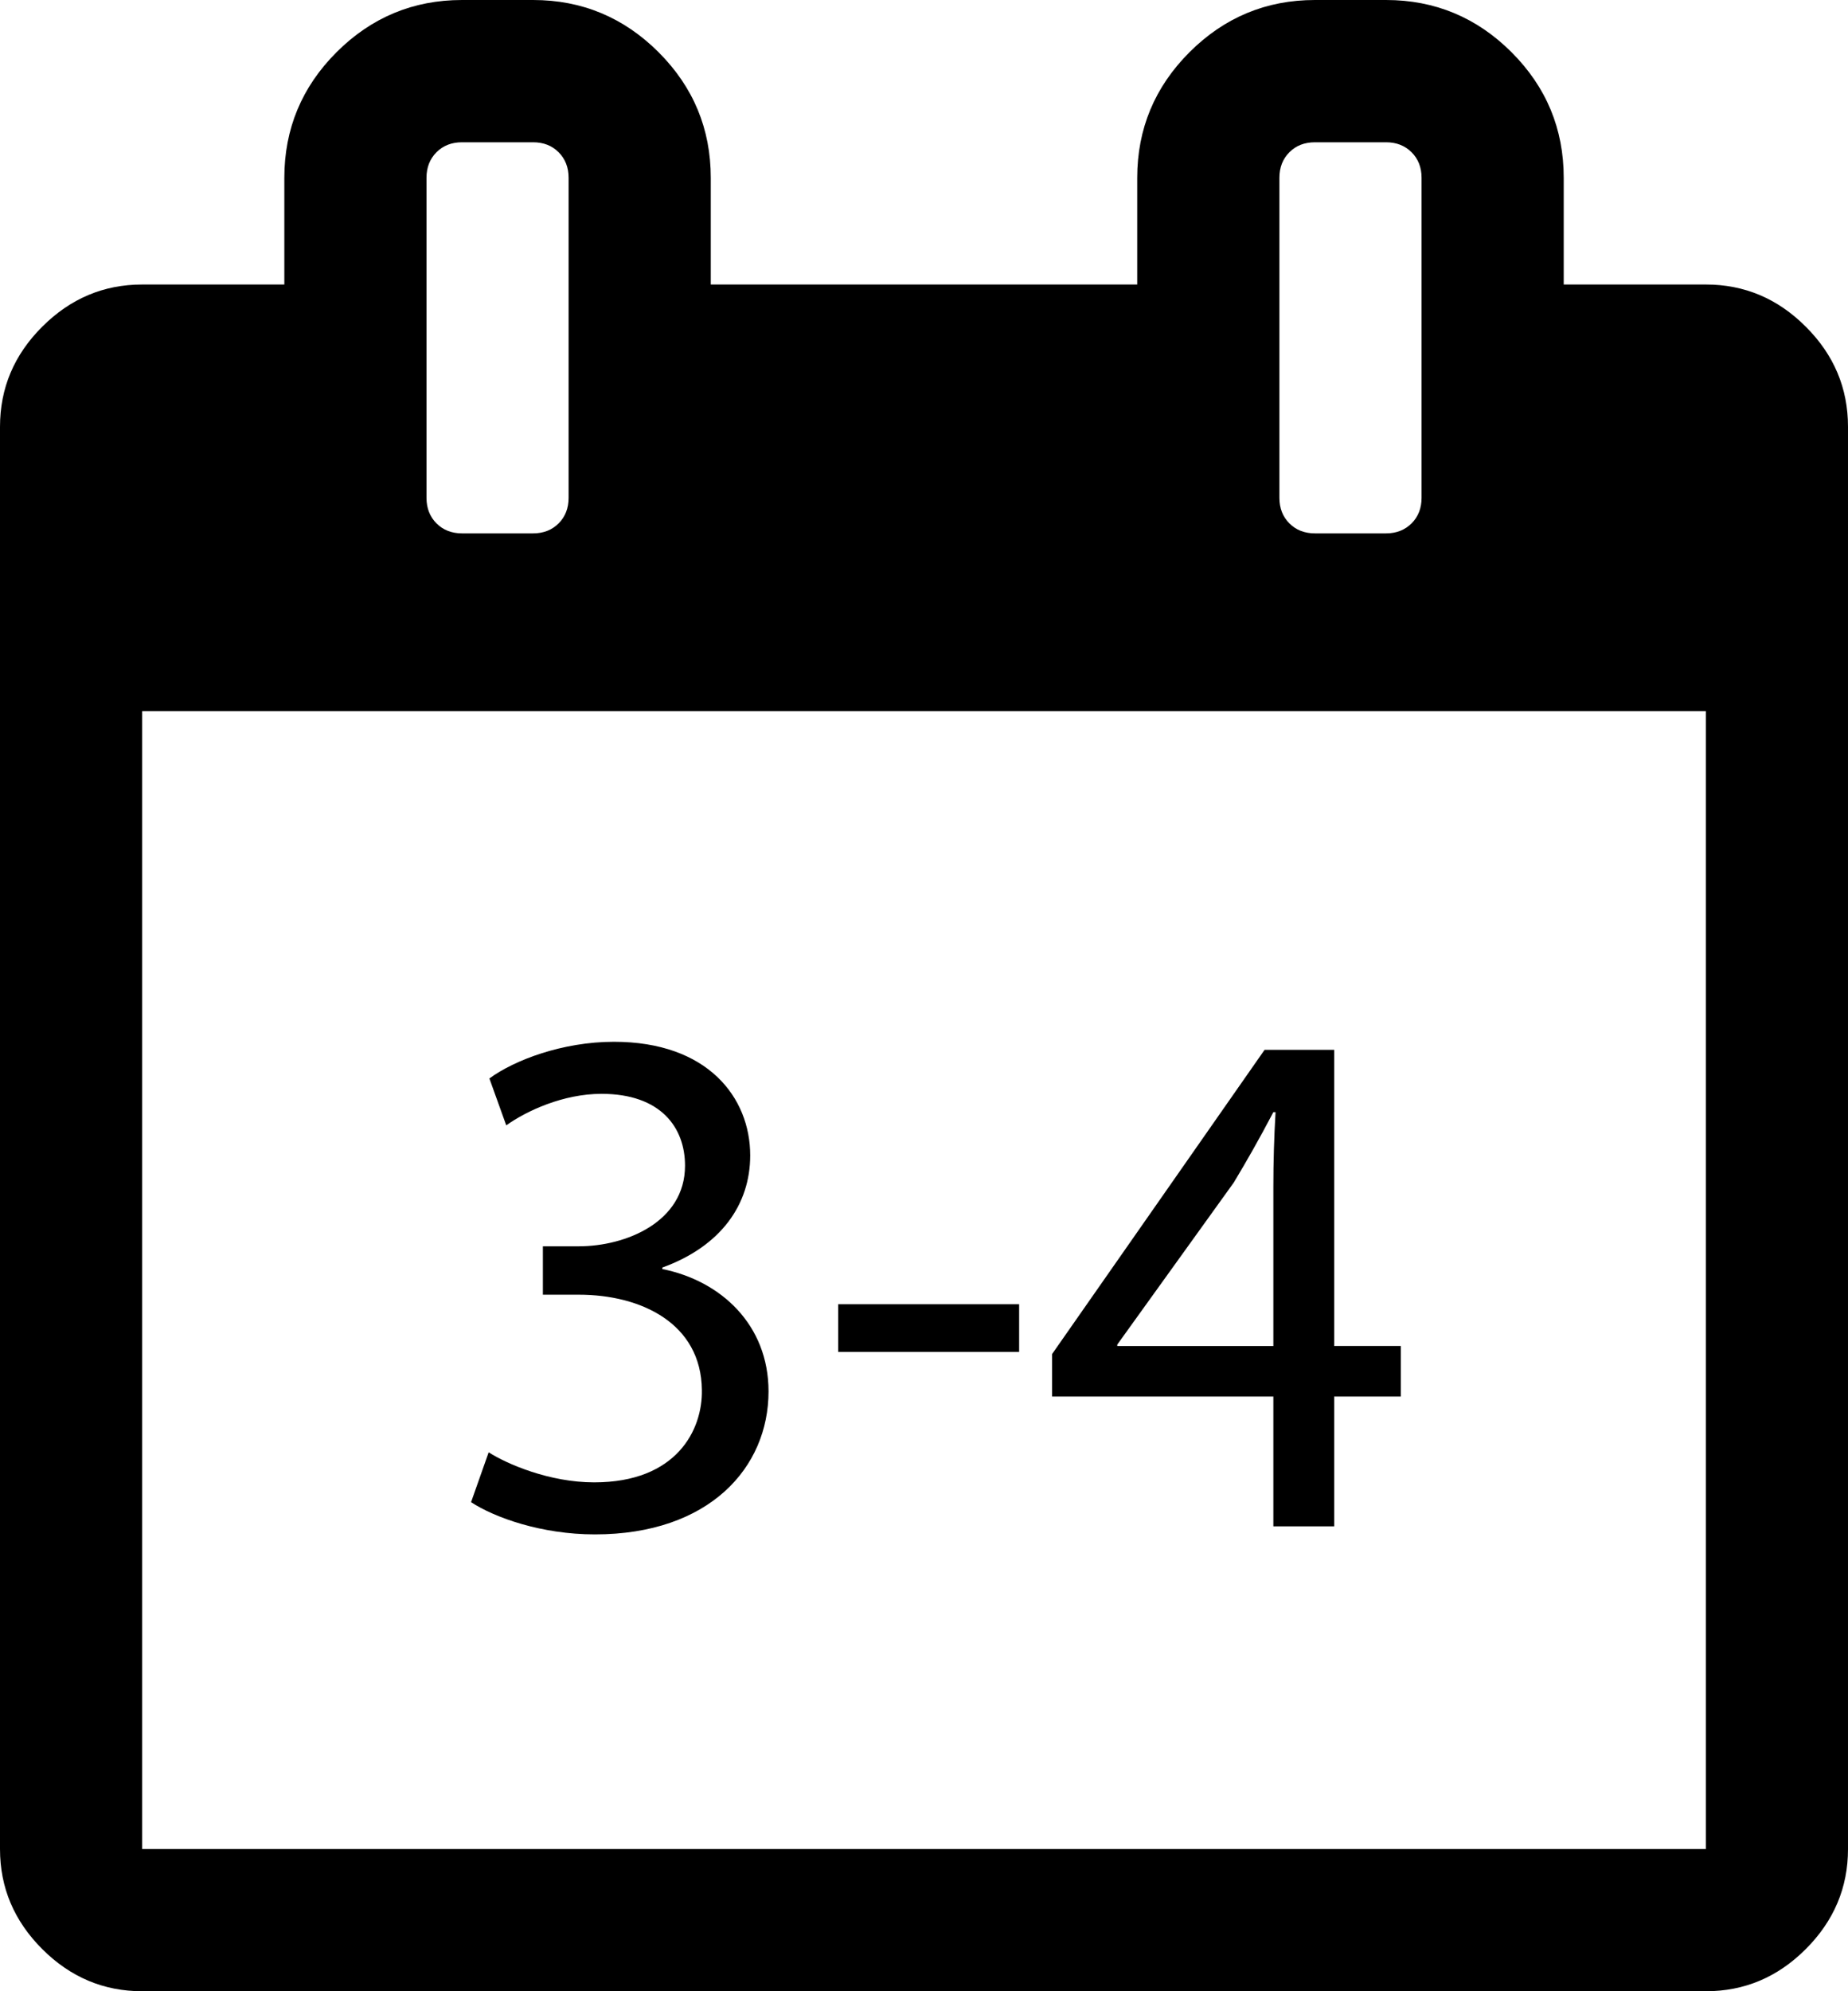 <?xml version="1.0" encoding="utf-8"?>
<!-- Generator: Adobe Illustrator 16.0.0, SVG Export Plug-In . SVG Version: 6.00 Build 0)  -->
<!DOCTYPE svg PUBLIC "-//W3C//DTD SVG 1.1//EN" "http://www.w3.org/Graphics/SVG/1.1/DTD/svg11.dtd">
<svg version="1.1" id="icn22" xmlns="http://www.w3.org/2000/svg" xmlns:xlink="http://www.w3.org/1999/xlink" x="0px" y="0px"
	 width="92.856px" height="100px" viewBox="0 0 92.856 100" enable-background="new 0 0 92.856 100" xml:space="preserve">
<g>
	<path d="M90.736,16.408c-1.411-1.415-3.087-2.12-5.02-2.12h-7.144V8.93c0-2.455-0.873-4.558-2.622-6.307
		C74.202,0.877,72.098,0,69.643,0h-3.571c-2.455,0-4.556,0.877-6.305,2.623c-1.749,1.75-2.625,3.853-2.625,6.307v5.358H35.714V8.93
		c0-2.455-0.873-4.558-2.622-6.307C31.343,0.877,29.243,0,26.785,0h-3.572c-2.455,0-4.555,0.877-6.304,2.623
		c-1.749,1.75-2.622,3.853-2.622,6.307v5.358H7.144c-1.937,0-3.608,0.706-5.023,2.12C0.706,17.819,0,19.495,0,21.432v71.428
		c0,1.934,0.706,3.605,2.121,5.021C3.535,99.294,5.207,100,7.144,100h78.569c1.937,0,3.612-0.706,5.023-2.119
		c1.415-1.416,2.12-3.088,2.12-5.021V21.432C92.856,19.495,92.151,17.819,90.736,16.408L90.736,16.408z M64.286,8.93
		c0-0.521,0.167-0.949,0.502-1.284c0.333-0.335,0.762-0.501,1.284-0.501h3.571c0.521,0,0.946,0.167,1.284,0.501
		c0.335,0.335,0.502,0.763,0.502,1.284V25c0,0.521-0.167,0.949-0.502,1.284c-0.338,0.334-0.763,0.502-1.284,0.502h-3.571
		c-0.522,0-0.951-0.168-1.284-0.502c-0.335-0.335-0.502-0.763-0.502-1.284V8.93z M21.43,8.93c0-0.521,0.168-0.949,0.502-1.284
		c0.335-0.335,0.763-0.501,1.281-0.501h3.572c0.522,0,0.95,0.167,1.284,0.501c0.334,0.335,0.501,0.763,0.501,1.284V25
		c0,0.521-0.167,0.949-0.501,1.284c-0.334,0.334-0.762,0.502-1.284,0.502h-3.572c-0.518,0-0.946-0.168-1.281-0.502
		C21.598,25.949,21.43,25.521,21.43,25V8.93z M85.712,92.856H7.144V35.715h78.569V92.856z M85.712,92.856"/>
</g>
<g>
	<path d="M24.554,72.934c0.92,0.589,3.055,1.51,5.301,1.51c4.16,0,5.449-2.65,5.412-4.639c-0.037-3.351-3.055-4.786-6.185-4.786
		h-1.804v-2.43h1.804c2.356,0,5.338-1.215,5.338-4.049c0-1.915-1.215-3.608-4.197-3.608c-1.915,0-3.755,0.848-4.786,1.583
		l-0.847-2.355c1.251-0.921,3.681-1.842,6.258-1.842c4.712,0,6.847,2.798,6.847,5.707c0,2.466-1.472,4.564-4.417,5.632v0.074
		c2.945,0.589,5.338,2.798,5.338,6.147c0,3.829-2.982,7.179-8.725,7.179c-2.688,0-5.043-0.846-6.222-1.619L24.554,72.934z"/>
	<path d="M51.208,65.498v2.393h-9.093v-2.393H51.208z"/>
	<path d="M63.982,76.652v-6.517H52.864v-2.135l10.677-15.278h3.497v14.873h3.35v2.54h-3.35v6.517H63.982z M63.982,67.596v-7.988
		c0-1.252,0.037-2.504,0.11-3.755h-0.11c-0.736,1.398-1.325,2.429-1.988,3.533l-5.854,8.137v0.073H63.982z"/>
</g>
</svg>
